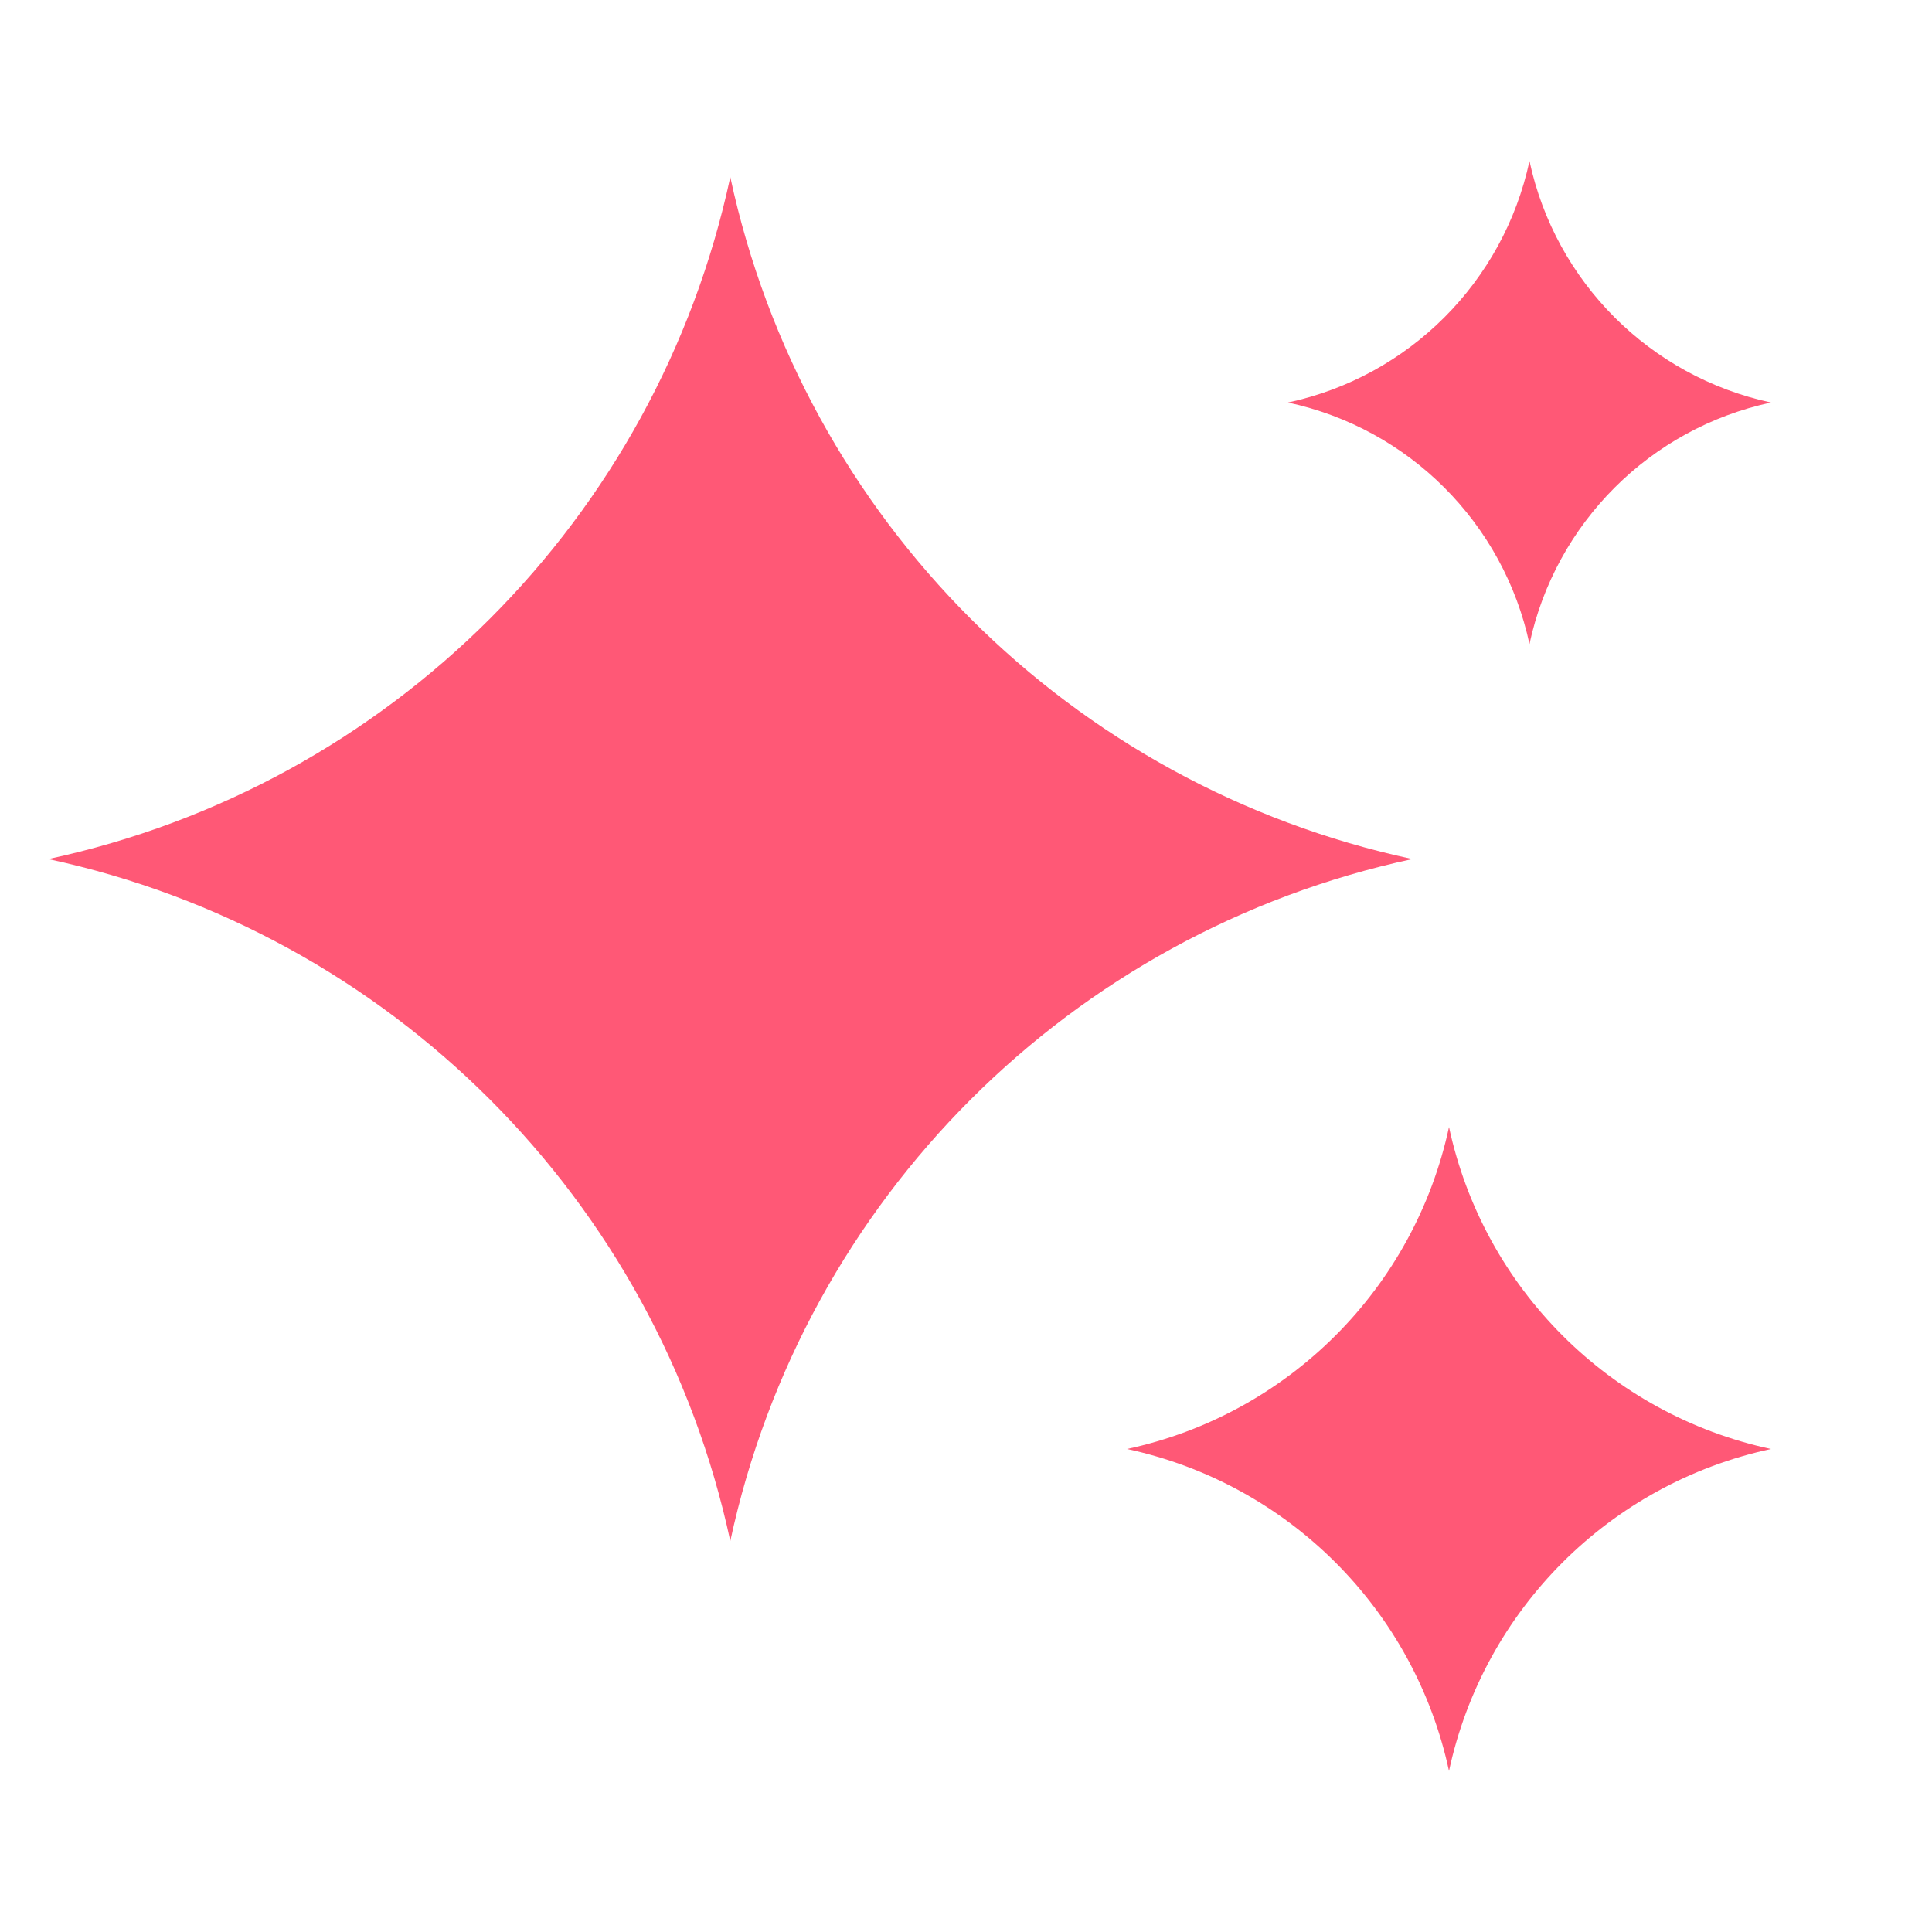 <?xml version="1.0" encoding="UTF-8"?> <svg xmlns="http://www.w3.org/2000/svg" width="20" height="20" viewBox="0 0 20 20" fill="none"><path fill-rule="evenodd" clip-rule="evenodd" d="M15.833 1.667C16.102 2.919 17.081 3.898 18.333 4.167C17.081 4.436 16.102 5.414 15.833 6.667C15.564 5.414 14.586 4.436 13.333 4.167C14.586 3.898 15.564 2.919 15.833 1.667ZM7.56 1.833C8.32 5.371 11.083 8.134 14.62 8.893C11.083 9.653 8.32 12.416 7.56 15.953C6.8 12.416 4.037 9.653 0.5 8.893C4.037 8.134 6.8 5.371 7.56 1.833ZM18.333 15C16.663 14.641 15.359 13.337 15 11.667C14.641 13.337 13.337 14.641 11.667 15C13.337 15.359 14.641 16.663 15 18.333C15.359 16.663 16.663 15.359 18.333 15Z" fill="#FF5876"></path></svg> 